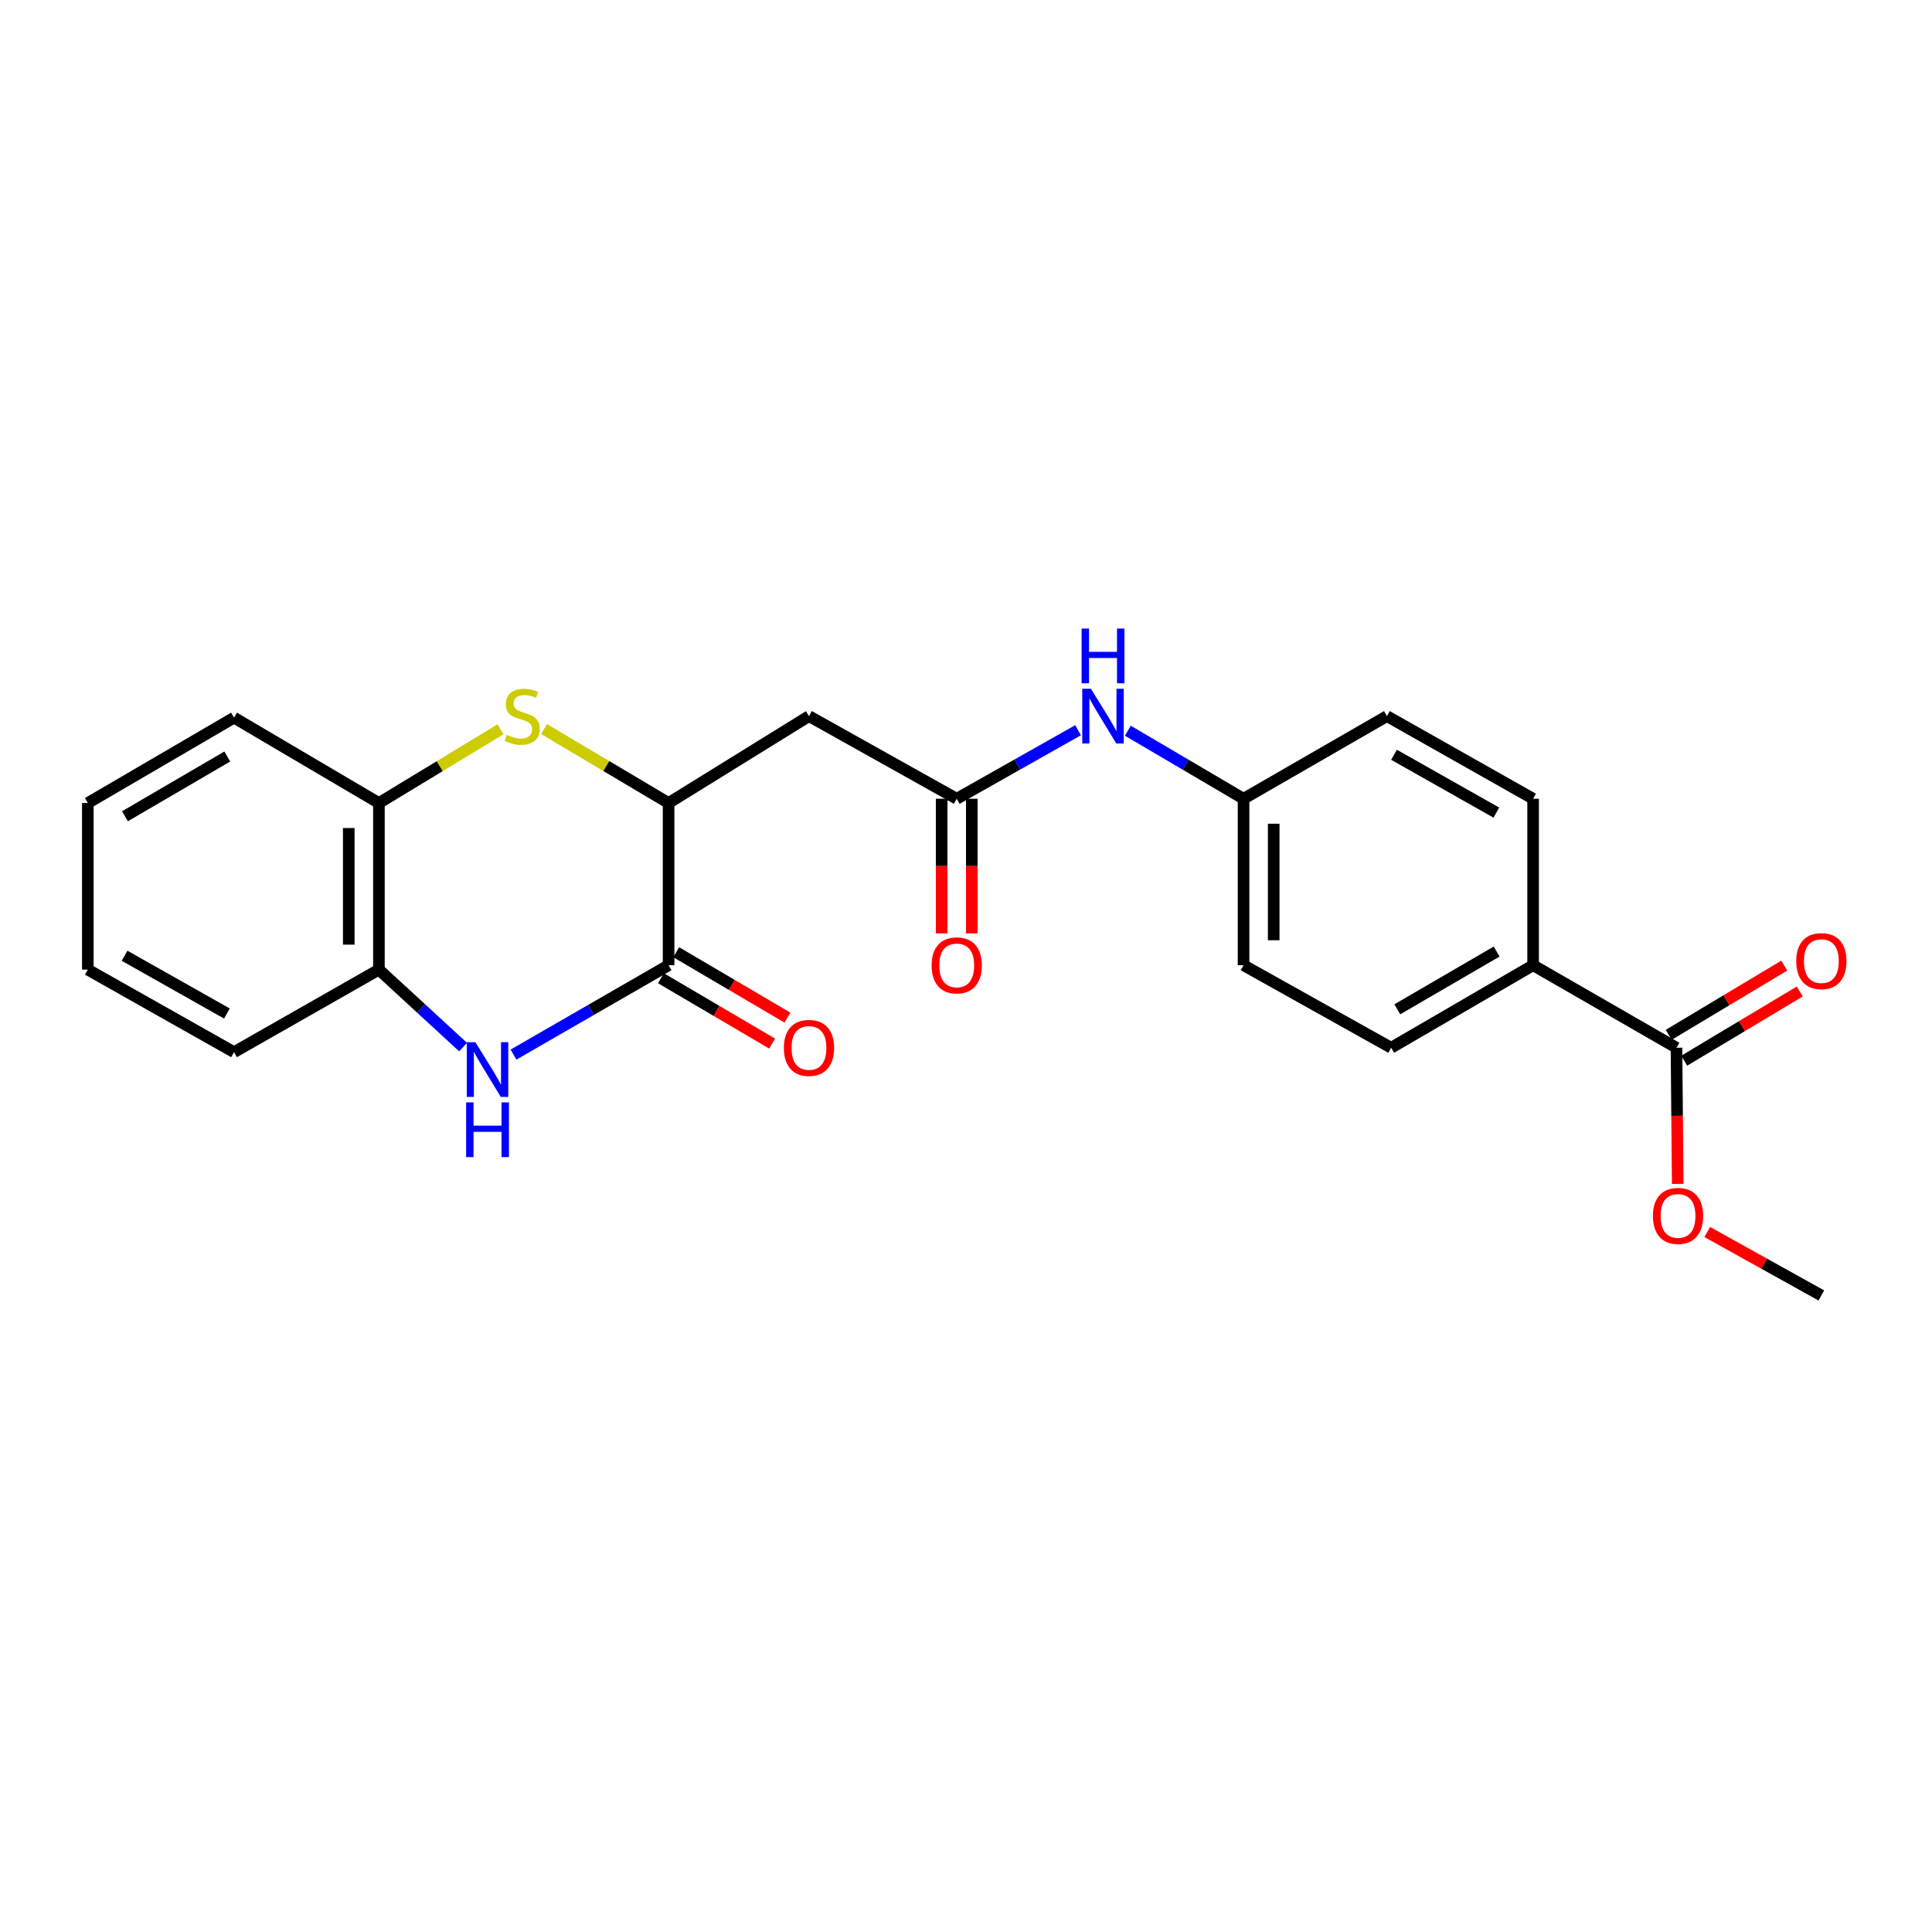 <?xml version='1.0' encoding='iso-8859-1'?>
<svg version='1.1' baseProfile='full'
              xmlns='http://www.w3.org/2000/svg'
                      xmlns:rdkit='http://www.rdkit.org/xml'
                      xmlns:xlink='http://www.w3.org/1999/xlink'
                  xml:space='preserve'
width='1000px' height='1000px' viewBox='0 0 1000 1000'>
<!-- END OF HEADER -->
<rect style='opacity:1.0;fill:#FFFFFF;stroke:none' width='1000' height='1000' x='0' y='0'> </rect>
<path class='bond-0' d='M 265.786,545.861 L 305.922,522.732' style='fill:none;fill-rule:evenodd;stroke:#0000FF;stroke-width:6px;stroke-linecap:butt;stroke-linejoin:miter;stroke-opacity:1' />
<path class='bond-0' d='M 305.922,522.732 L 346.058,499.602' style='fill:none;fill-rule:evenodd;stroke:#000000;stroke-width:6px;stroke-linecap:butt;stroke-linejoin:miter;stroke-opacity:1' />
<path class='bond-5' d='M 239.692,541.968 L 217.908,521.921' style='fill:none;fill-rule:evenodd;stroke:#0000FF;stroke-width:6px;stroke-linecap:butt;stroke-linejoin:miter;stroke-opacity:1' />
<path class='bond-5' d='M 217.908,521.921 L 196.125,501.874' style='fill:none;fill-rule:evenodd;stroke:#000000;stroke-width:6px;stroke-linecap:butt;stroke-linejoin:miter;stroke-opacity:1' />
<path class='bond-2' d='M 346.058,499.602 L 346.058,415.649' style='fill:none;fill-rule:evenodd;stroke:#000000;stroke-width:6px;stroke-linecap:butt;stroke-linejoin:miter;stroke-opacity:1' />
<path class='bond-10' d='M 342.103,506.329 L 370.882,523.248' style='fill:none;fill-rule:evenodd;stroke:#000000;stroke-width:6px;stroke-linecap:butt;stroke-linejoin:miter;stroke-opacity:1' />
<path class='bond-10' d='M 370.882,523.248 L 399.66,540.166' style='fill:none;fill-rule:evenodd;stroke:#FF0000;stroke-width:6px;stroke-linecap:butt;stroke-linejoin:miter;stroke-opacity:1' />
<path class='bond-10' d='M 350.012,492.876 L 378.791,509.794' style='fill:none;fill-rule:evenodd;stroke:#000000;stroke-width:6px;stroke-linecap:butt;stroke-linejoin:miter;stroke-opacity:1' />
<path class='bond-10' d='M 378.791,509.794 L 407.569,526.712' style='fill:none;fill-rule:evenodd;stroke:#FF0000;stroke-width:6px;stroke-linecap:butt;stroke-linejoin:miter;stroke-opacity:1' />
<path class='bond-1' d='M 259.066,377.481 L 227.595,396.565' style='fill:none;fill-rule:evenodd;stroke:#CCCC00;stroke-width:6px;stroke-linecap:butt;stroke-linejoin:miter;stroke-opacity:1' />
<path class='bond-1' d='M 227.595,396.565 L 196.125,415.649' style='fill:none;fill-rule:evenodd;stroke:#000000;stroke-width:6px;stroke-linecap:butt;stroke-linejoin:miter;stroke-opacity:1' />
<path class='bond-24' d='M 281.598,377.361 L 313.828,396.505' style='fill:none;fill-rule:evenodd;stroke:#CCCC00;stroke-width:6px;stroke-linecap:butt;stroke-linejoin:miter;stroke-opacity:1' />
<path class='bond-24' d='M 313.828,396.505 L 346.058,415.649' style='fill:none;fill-rule:evenodd;stroke:#000000;stroke-width:6px;stroke-linecap:butt;stroke-linejoin:miter;stroke-opacity:1' />
<path class='bond-3' d='M 346.058,415.649 L 418.722,370.66' style='fill:none;fill-rule:evenodd;stroke:#000000;stroke-width:6px;stroke-linecap:butt;stroke-linejoin:miter;stroke-opacity:1' />
<path class='bond-4' d='M 418.722,370.66 L 495.202,413.438' style='fill:none;fill-rule:evenodd;stroke:#000000;stroke-width:6px;stroke-linecap:butt;stroke-linejoin:miter;stroke-opacity:1' />
<path class='bond-8' d='M 495.202,413.438 L 526.603,395.697' style='fill:none;fill-rule:evenodd;stroke:#000000;stroke-width:6px;stroke-linecap:butt;stroke-linejoin:miter;stroke-opacity:1' />
<path class='bond-8' d='M 526.603,395.697 L 558.004,377.956' style='fill:none;fill-rule:evenodd;stroke:#0000FF;stroke-width:6px;stroke-linecap:butt;stroke-linejoin:miter;stroke-opacity:1' />
<path class='bond-11' d='M 487.399,413.438 L 487.399,448.283' style='fill:none;fill-rule:evenodd;stroke:#000000;stroke-width:6px;stroke-linecap:butt;stroke-linejoin:miter;stroke-opacity:1' />
<path class='bond-11' d='M 487.399,448.283 L 487.399,483.128' style='fill:none;fill-rule:evenodd;stroke:#FF0000;stroke-width:6px;stroke-linecap:butt;stroke-linejoin:miter;stroke-opacity:1' />
<path class='bond-11' d='M 503.005,413.438 L 503.005,448.283' style='fill:none;fill-rule:evenodd;stroke:#000000;stroke-width:6px;stroke-linecap:butt;stroke-linejoin:miter;stroke-opacity:1' />
<path class='bond-11' d='M 503.005,448.283 L 503.005,483.128' style='fill:none;fill-rule:evenodd;stroke:#FF0000;stroke-width:6px;stroke-linecap:butt;stroke-linejoin:miter;stroke-opacity:1' />
<path class='bond-6' d='M 196.125,501.874 L 196.125,415.649' style='fill:none;fill-rule:evenodd;stroke:#000000;stroke-width:6px;stroke-linecap:butt;stroke-linejoin:miter;stroke-opacity:1' />
<path class='bond-6' d='M 180.518,488.94 L 180.518,428.583' style='fill:none;fill-rule:evenodd;stroke:#000000;stroke-width:6px;stroke-linecap:butt;stroke-linejoin:miter;stroke-opacity:1' />
<path class='bond-19' d='M 196.125,501.874 L 121.128,544.592' style='fill:none;fill-rule:evenodd;stroke:#000000;stroke-width:6px;stroke-linecap:butt;stroke-linejoin:miter;stroke-opacity:1' />
<path class='bond-20' d='M 196.125,415.649 L 121.128,371.458' style='fill:none;fill-rule:evenodd;stroke:#000000;stroke-width:6px;stroke-linecap:butt;stroke-linejoin:miter;stroke-opacity:1' />
<path class='bond-7' d='M 867.741,542.32 L 793.533,499.602' style='fill:none;fill-rule:evenodd;stroke:#000000;stroke-width:6px;stroke-linecap:butt;stroke-linejoin:miter;stroke-opacity:1' />
<path class='bond-12' d='M 871.752,549.014 L 901.653,531.099' style='fill:none;fill-rule:evenodd;stroke:#000000;stroke-width:6px;stroke-linecap:butt;stroke-linejoin:miter;stroke-opacity:1' />
<path class='bond-12' d='M 901.653,531.099 L 931.554,513.184' style='fill:none;fill-rule:evenodd;stroke:#FF0000;stroke-width:6px;stroke-linecap:butt;stroke-linejoin:miter;stroke-opacity:1' />
<path class='bond-12' d='M 863.731,535.627 L 893.632,517.711' style='fill:none;fill-rule:evenodd;stroke:#000000;stroke-width:6px;stroke-linecap:butt;stroke-linejoin:miter;stroke-opacity:1' />
<path class='bond-12' d='M 893.632,517.711 L 923.533,499.796' style='fill:none;fill-rule:evenodd;stroke:#FF0000;stroke-width:6px;stroke-linecap:butt;stroke-linejoin:miter;stroke-opacity:1' />
<path class='bond-16' d='M 867.741,542.32 L 868.064,577.55' style='fill:none;fill-rule:evenodd;stroke:#000000;stroke-width:6px;stroke-linecap:butt;stroke-linejoin:miter;stroke-opacity:1' />
<path class='bond-16' d='M 868.064,577.55 L 868.387,612.779' style='fill:none;fill-rule:evenodd;stroke:#FF0000;stroke-width:6px;stroke-linecap:butt;stroke-linejoin:miter;stroke-opacity:1' />
<path class='bond-15' d='M 583.768,378.217 L 613.714,395.827' style='fill:none;fill-rule:evenodd;stroke:#0000FF;stroke-width:6px;stroke-linecap:butt;stroke-linejoin:miter;stroke-opacity:1' />
<path class='bond-15' d='M 613.714,395.827 L 643.661,413.438' style='fill:none;fill-rule:evenodd;stroke:#000000;stroke-width:6px;stroke-linecap:butt;stroke-linejoin:miter;stroke-opacity:1' />
<path class='bond-9' d='M 793.533,499.602 L 720.071,542.32' style='fill:none;fill-rule:evenodd;stroke:#000000;stroke-width:6px;stroke-linecap:butt;stroke-linejoin:miter;stroke-opacity:1' />
<path class='bond-9' d='M 774.669,492.519 L 723.245,522.421' style='fill:none;fill-rule:evenodd;stroke:#000000;stroke-width:6px;stroke-linecap:butt;stroke-linejoin:miter;stroke-opacity:1' />
<path class='bond-26' d='M 793.533,499.602 L 793.533,413.438' style='fill:none;fill-rule:evenodd;stroke:#000000;stroke-width:6px;stroke-linecap:butt;stroke-linejoin:miter;stroke-opacity:1' />
<path class='bond-13' d='M 720.071,542.32 L 643.661,499.602' style='fill:none;fill-rule:evenodd;stroke:#000000;stroke-width:6px;stroke-linecap:butt;stroke-linejoin:miter;stroke-opacity:1' />
<path class='bond-14' d='M 793.533,413.438 L 717.869,370.66' style='fill:none;fill-rule:evenodd;stroke:#000000;stroke-width:6px;stroke-linecap:butt;stroke-linejoin:miter;stroke-opacity:1' />
<path class='bond-14' d='M 774.503,420.607 L 721.538,390.662' style='fill:none;fill-rule:evenodd;stroke:#000000;stroke-width:6px;stroke-linecap:butt;stroke-linejoin:miter;stroke-opacity:1' />
<path class='bond-17' d='M 643.661,413.438 L 717.869,370.66' style='fill:none;fill-rule:evenodd;stroke:#000000;stroke-width:6px;stroke-linecap:butt;stroke-linejoin:miter;stroke-opacity:1' />
<path class='bond-18' d='M 643.661,413.438 L 643.661,499.602' style='fill:none;fill-rule:evenodd;stroke:#000000;stroke-width:6px;stroke-linecap:butt;stroke-linejoin:miter;stroke-opacity:1' />
<path class='bond-18' d='M 659.267,426.363 L 659.267,486.678' style='fill:none;fill-rule:evenodd;stroke:#000000;stroke-width:6px;stroke-linecap:butt;stroke-linejoin:miter;stroke-opacity:1' />
<path class='bond-21' d='M 883.661,637.682 L 913.195,654.104' style='fill:none;fill-rule:evenodd;stroke:#FF0000;stroke-width:6px;stroke-linecap:butt;stroke-linejoin:miter;stroke-opacity:1' />
<path class='bond-21' d='M 913.195,654.104 L 942.729,670.526' style='fill:none;fill-rule:evenodd;stroke:#000000;stroke-width:6px;stroke-linecap:butt;stroke-linejoin:miter;stroke-opacity:1' />
<path class='bond-23' d='M 121.128,544.592 L 45.455,501.874' style='fill:none;fill-rule:evenodd;stroke:#000000;stroke-width:6px;stroke-linecap:butt;stroke-linejoin:miter;stroke-opacity:1' />
<path class='bond-23' d='M 117.449,524.594 L 64.477,494.691' style='fill:none;fill-rule:evenodd;stroke:#000000;stroke-width:6px;stroke-linecap:butt;stroke-linejoin:miter;stroke-opacity:1' />
<path class='bond-25' d='M 121.128,371.458 L 45.455,415.649' style='fill:none;fill-rule:evenodd;stroke:#000000;stroke-width:6px;stroke-linecap:butt;stroke-linejoin:miter;stroke-opacity:1' />
<path class='bond-25' d='M 117.647,391.563 L 64.676,422.497' style='fill:none;fill-rule:evenodd;stroke:#000000;stroke-width:6px;stroke-linecap:butt;stroke-linejoin:miter;stroke-opacity:1' />
<path class='bond-22' d='M 45.455,415.649 L 45.455,501.874' style='fill:none;fill-rule:evenodd;stroke:#000000;stroke-width:6px;stroke-linecap:butt;stroke-linejoin:miter;stroke-opacity:1' />
<path  class='atom-0' d='M 246.082 539.449
L 255.362 554.449
Q 256.282 555.929, 257.762 558.609
Q 259.242 561.289, 259.322 561.449
L 259.322 539.449
L 263.082 539.449
L 263.082 567.769
L 259.202 567.769
L 249.242 551.369
Q 248.082 549.449, 246.842 547.249
Q 245.642 545.049, 245.282 544.369
L 245.282 567.769
L 241.602 567.769
L 241.602 539.449
L 246.082 539.449
' fill='#0000FF'/>
<path  class='atom-0' d='M 241.262 570.601
L 245.102 570.601
L 245.102 582.641
L 259.582 582.641
L 259.582 570.601
L 263.422 570.601
L 263.422 598.921
L 259.582 598.921
L 259.582 585.841
L 245.102 585.841
L 245.102 598.921
L 241.262 598.921
L 241.262 570.601
' fill='#0000FF'/>
<path  class='atom-2' d='M 262.315 380.38
Q 262.635 380.5, 263.955 381.06
Q 265.275 381.62, 266.715 381.98
Q 268.195 382.3, 269.635 382.3
Q 272.315 382.3, 273.875 381.02
Q 275.435 379.7, 275.435 377.42
Q 275.435 375.86, 274.635 374.9
Q 273.875 373.94, 272.675 373.42
Q 271.475 372.9, 269.475 372.3
Q 266.955 371.54, 265.435 370.82
Q 263.955 370.1, 262.875 368.58
Q 261.835 367.06, 261.835 364.5
Q 261.835 360.94, 264.235 358.74
Q 266.675 356.54, 271.475 356.54
Q 274.755 356.54, 278.475 358.1
L 277.555 361.18
Q 274.155 359.78, 271.595 359.78
Q 268.835 359.78, 267.315 360.94
Q 265.795 362.06, 265.835 364.02
Q 265.835 365.54, 266.595 366.46
Q 267.395 367.38, 268.515 367.9
Q 269.675 368.42, 271.595 369.02
Q 274.155 369.82, 275.675 370.62
Q 277.195 371.42, 278.275 373.06
Q 279.395 374.66, 279.395 377.42
Q 279.395 381.34, 276.755 383.46
Q 274.155 385.54, 269.795 385.54
Q 267.275 385.54, 265.355 384.98
Q 263.475 384.46, 261.235 383.54
L 262.315 380.38
' fill='#CCCC00'/>
<path  class='atom-9' d='M 564.658 356.5
L 573.938 371.5
Q 574.858 372.98, 576.338 375.66
Q 577.818 378.34, 577.898 378.5
L 577.898 356.5
L 581.658 356.5
L 581.658 384.82
L 577.778 384.82
L 567.818 368.42
Q 566.658 366.5, 565.418 364.3
Q 564.218 362.1, 563.858 361.42
L 563.858 384.82
L 560.178 384.82
L 560.178 356.5
L 564.658 356.5
' fill='#0000FF'/>
<path  class='atom-9' d='M 559.838 325.348
L 563.678 325.348
L 563.678 337.388
L 578.158 337.388
L 578.158 325.348
L 581.998 325.348
L 581.998 353.668
L 578.158 353.668
L 578.158 340.588
L 563.678 340.588
L 563.678 353.668
L 559.838 353.668
L 559.838 325.348
' fill='#0000FF'/>
<path  class='atom-11' d='M 405.722 542.4
Q 405.722 535.6, 409.082 531.8
Q 412.442 528, 418.722 528
Q 425.002 528, 428.362 531.8
Q 431.722 535.6, 431.722 542.4
Q 431.722 549.28, 428.322 553.2
Q 424.922 557.08, 418.722 557.08
Q 412.482 557.08, 409.082 553.2
Q 405.722 549.32, 405.722 542.4
M 418.722 553.88
Q 423.042 553.88, 425.362 551
Q 427.722 548.08, 427.722 542.4
Q 427.722 536.84, 425.362 534.04
Q 423.042 531.2, 418.722 531.2
Q 414.402 531.2, 412.042 534
Q 409.722 536.8, 409.722 542.4
Q 409.722 548.12, 412.042 551
Q 414.402 553.88, 418.722 553.88
' fill='#FF0000'/>
<path  class='atom-12' d='M 482.202 499.682
Q 482.202 492.882, 485.562 489.082
Q 488.922 485.282, 495.202 485.282
Q 501.482 485.282, 504.842 489.082
Q 508.202 492.882, 508.202 499.682
Q 508.202 506.562, 504.802 510.482
Q 501.402 514.362, 495.202 514.362
Q 488.962 514.362, 485.562 510.482
Q 482.202 506.602, 482.202 499.682
M 495.202 511.162
Q 499.522 511.162, 501.842 508.282
Q 504.202 505.362, 504.202 499.682
Q 504.202 494.122, 501.842 491.322
Q 499.522 488.482, 495.202 488.482
Q 490.882 488.482, 488.522 491.282
Q 486.202 494.082, 486.202 499.682
Q 486.202 505.402, 488.522 508.282
Q 490.882 511.162, 495.202 511.162
' fill='#FF0000'/>
<path  class='atom-13' d='M 929.729 497.472
Q 929.729 490.672, 933.089 486.872
Q 936.449 483.072, 942.729 483.072
Q 949.009 483.072, 952.369 486.872
Q 955.729 490.672, 955.729 497.472
Q 955.729 504.352, 952.329 508.272
Q 948.929 512.152, 942.729 512.152
Q 936.489 512.152, 933.089 508.272
Q 929.729 504.392, 929.729 497.472
M 942.729 508.952
Q 947.049 508.952, 949.369 506.072
Q 951.729 503.152, 951.729 497.472
Q 951.729 491.912, 949.369 489.112
Q 947.049 486.272, 942.729 486.272
Q 938.409 486.272, 936.049 489.072
Q 933.729 491.872, 933.729 497.472
Q 933.729 503.192, 936.049 506.072
Q 938.409 508.952, 942.729 508.952
' fill='#FF0000'/>
<path  class='atom-17' d='M 855.539 629.353
Q 855.539 622.553, 858.899 618.753
Q 862.259 614.953, 868.539 614.953
Q 874.819 614.953, 878.179 618.753
Q 881.539 622.553, 881.539 629.353
Q 881.539 636.233, 878.139 640.153
Q 874.739 644.033, 868.539 644.033
Q 862.299 644.033, 858.899 640.153
Q 855.539 636.273, 855.539 629.353
M 868.539 640.833
Q 872.859 640.833, 875.179 637.953
Q 877.539 635.033, 877.539 629.353
Q 877.539 623.793, 875.179 620.993
Q 872.859 618.153, 868.539 618.153
Q 864.219 618.153, 861.859 620.953
Q 859.539 623.753, 859.539 629.353
Q 859.539 635.073, 861.859 637.953
Q 864.219 640.833, 868.539 640.833
' fill='#FF0000'/>
</svg>
